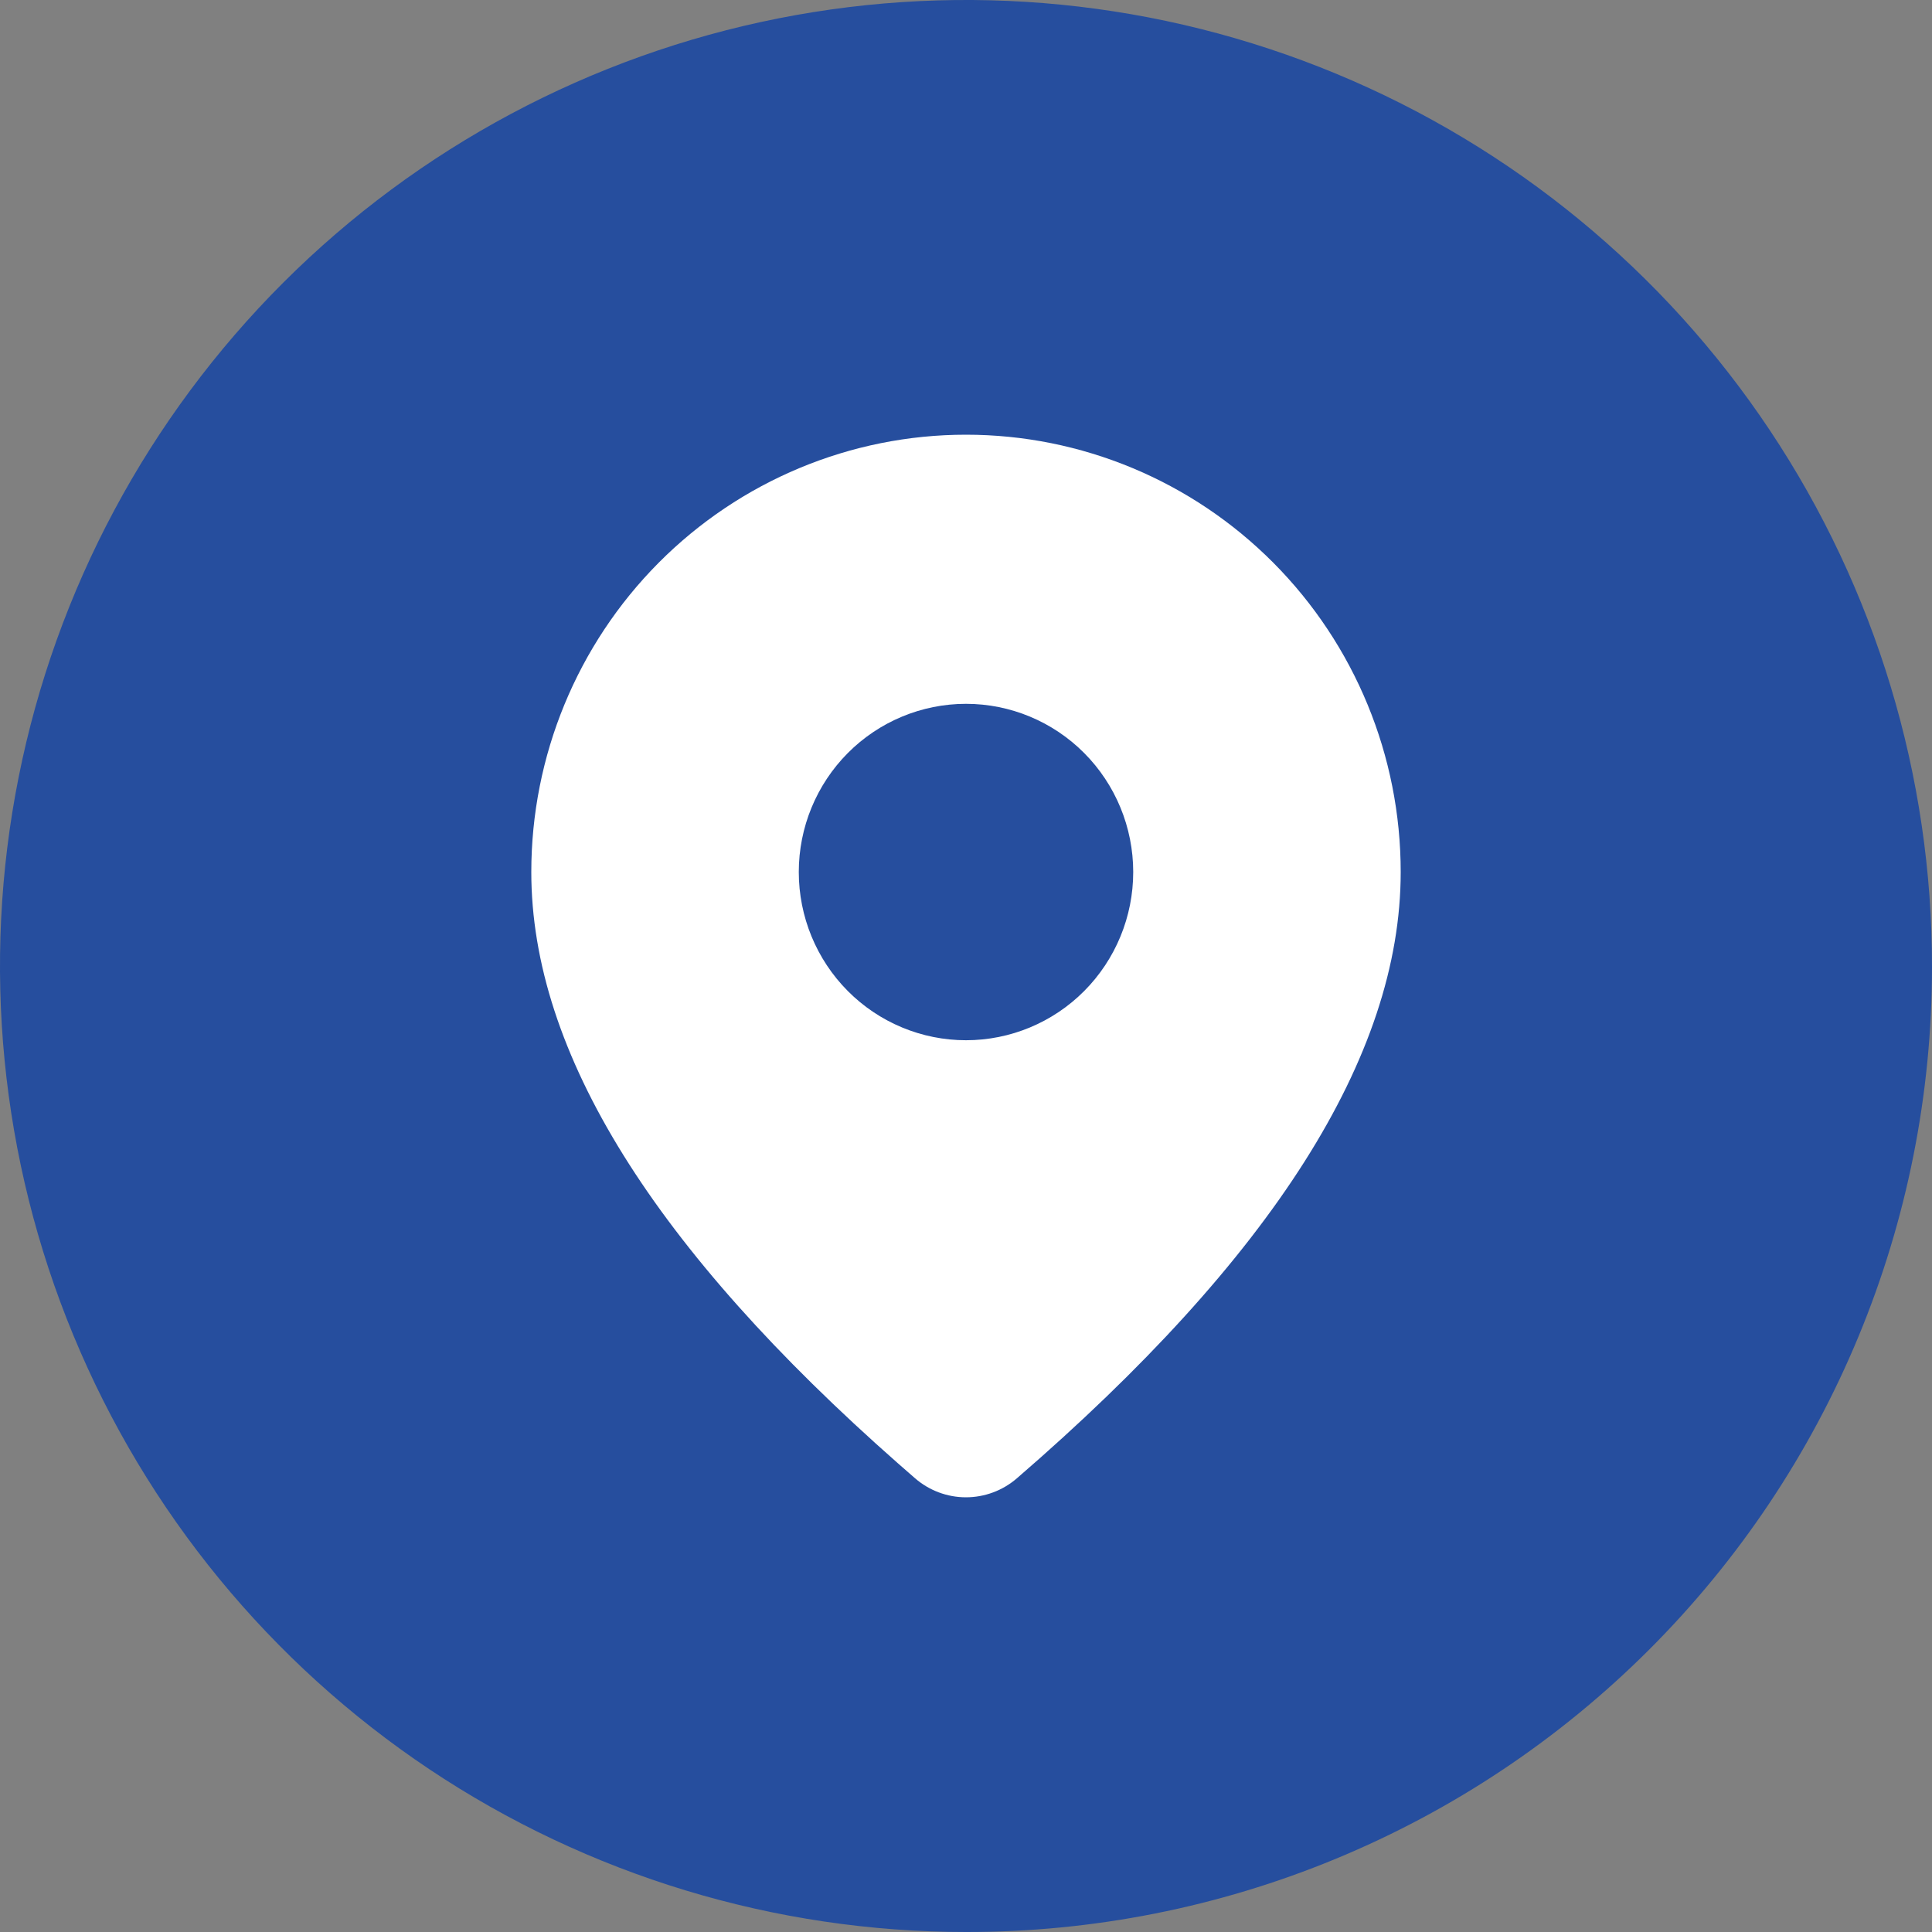 <?xml version="1.0" encoding="UTF-8"?> <svg xmlns="http://www.w3.org/2000/svg" width="40" height="40" viewBox="0 0 40 40" fill="none"><rect x="0" y="0" width="40" height="40" fill="#808080" stroke="none"/><path d="M40 20.023C40.005 16.067 38.836 12.198 36.641 8.906C34.446 5.614 31.324 3.046 27.67 1.529C24.016 0.012 19.994 -0.388 16.113 0.381C12.232 1.151 8.666 3.053 5.866 5.85C3.067 8.646 1.16 12.209 0.386 16.09C-0.388 19.97 0.007 23.992 1.52 27.648C3.033 31.304 5.597 34.429 8.886 36.628C12.176 38.826 16.043 40 20 40C22.625 40.003 25.226 39.489 27.652 38.486C30.078 37.484 32.283 36.013 34.141 34.157C35.998 32.302 37.472 30.099 38.477 27.674C39.483 25.248 40 22.649 40 20.023Z" fill="#264E9E"></path><path d="M20 9C22.387 9 24.676 9.954 26.364 11.652C28.052 13.35 29 15.653 29 18.054C29 21.88 26.328 26.05 21.052 30.608C20.759 30.861 20.385 31 19.998 31C19.612 31 19.238 30.86 18.945 30.606L18.596 30.301C13.554 25.862 11 21.795 11 18.054C11 15.653 11.948 13.35 13.636 11.652C15.324 9.954 17.613 9 20 9ZM20 14.572C19.082 14.572 18.201 14.939 17.552 15.592C16.903 16.245 16.538 17.131 16.538 18.054C16.538 18.978 16.903 19.864 17.552 20.517C18.201 21.17 19.082 21.537 20 21.537C20.918 21.537 21.799 21.17 22.448 20.517C23.097 19.864 23.462 18.978 23.462 18.054C23.462 17.131 23.097 16.245 22.448 15.592C21.799 14.939 20.918 14.572 20 14.572Z" fill="white"></path></svg> 